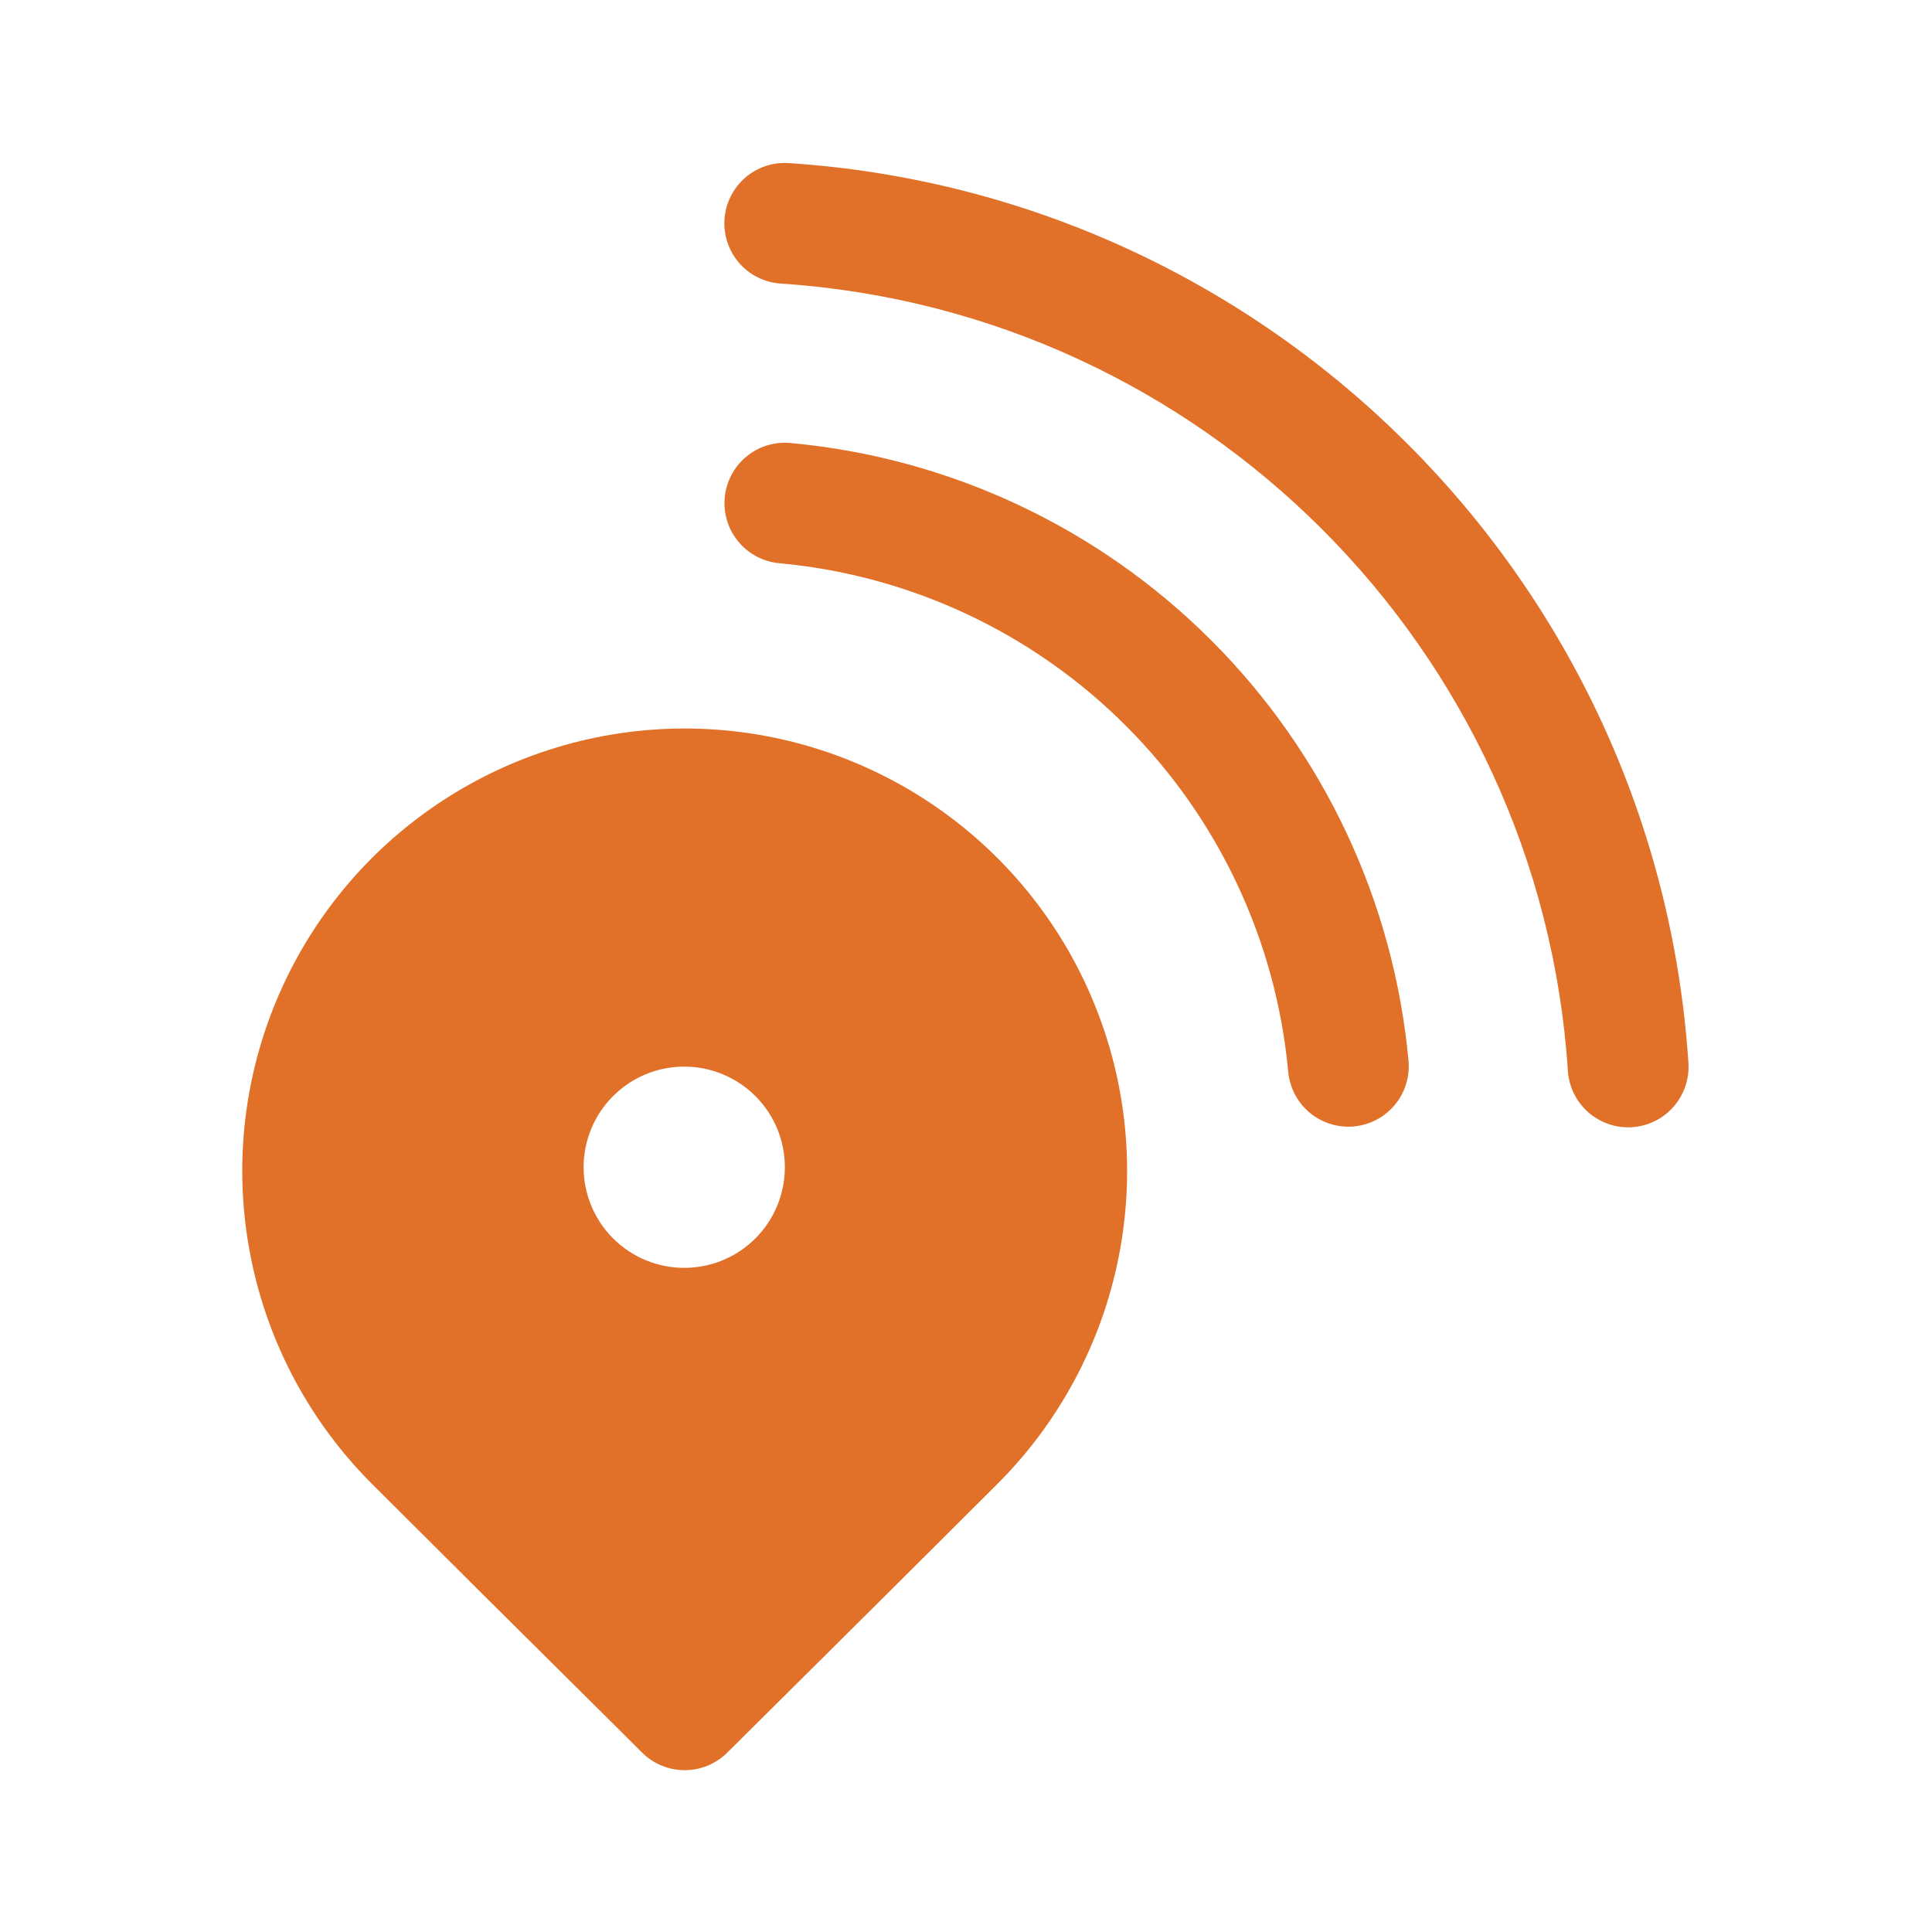 <svg width="41" height="41" viewBox="0 0 41 41" fill="none" xmlns="http://www.w3.org/2000/svg">
<path d="M15.375 4.655C15.386 4.487 15.43 4.323 15.505 4.172C15.579 4.021 15.683 3.886 15.81 3.775C15.937 3.664 16.084 3.579 16.244 3.525C16.403 3.471 16.572 3.45 16.74 3.461C26.976 4.134 35.159 12.319 35.831 22.558C35.842 22.726 35.819 22.895 35.765 23.054C35.711 23.213 35.626 23.361 35.515 23.487C35.404 23.614 35.27 23.717 35.119 23.791C34.968 23.866 34.803 23.91 34.636 23.921C34.468 23.932 34.299 23.91 34.14 23.855C33.981 23.801 33.833 23.716 33.707 23.605C33.451 23.381 33.295 23.065 33.273 22.726C32.687 13.771 25.526 6.608 16.571 6.018C16.403 6.007 16.238 5.964 16.087 5.889C15.936 5.815 15.801 5.711 15.69 5.585C15.579 5.458 15.494 5.311 15.44 5.151C15.386 4.992 15.364 4.823 15.375 4.655ZM12.965 36.534L13.627 37.194C13.867 37.432 14.192 37.566 14.53 37.566C14.868 37.566 15.193 37.432 15.433 37.194L17.733 34.91C18.976 33.675 20.411 32.246 21.17 31.488C22.483 30.175 23.377 28.502 23.739 26.68C24.101 24.859 23.915 22.971 23.204 21.256C22.494 19.54 21.29 18.074 19.746 17.043C18.202 16.011 16.387 15.46 14.53 15.46C12.673 15.46 10.858 16.011 9.314 17.043C7.77 18.074 6.567 19.54 5.856 21.256C5.145 22.971 4.959 24.859 5.322 26.68C5.684 28.502 6.578 30.175 7.891 31.488C9.579 33.173 11.27 34.855 12.965 36.534ZM14.521 26.906C13.954 26.906 13.411 26.681 13.011 26.281C12.61 25.88 12.385 25.337 12.385 24.771C12.385 24.204 12.61 23.661 13.011 23.261C13.411 22.86 13.954 22.635 14.521 22.635C15.087 22.635 15.63 22.86 16.031 23.261C16.431 23.661 16.656 24.204 16.656 24.771C16.656 25.337 16.431 25.88 16.031 26.281C15.63 26.681 15.087 26.906 14.521 26.906ZM16.772 9.401C16.605 9.385 16.436 9.403 16.275 9.453C16.114 9.503 15.964 9.585 15.835 9.693C15.706 9.801 15.599 9.933 15.521 10.082C15.443 10.231 15.395 10.395 15.379 10.562C15.364 10.73 15.383 10.899 15.433 11.06C15.483 11.221 15.565 11.37 15.673 11.499C15.781 11.628 15.914 11.735 16.063 11.813C16.212 11.891 16.376 11.938 16.544 11.953C19.32 12.209 21.919 13.428 23.89 15.399C25.862 17.37 27.082 19.969 27.338 22.745C27.354 22.912 27.402 23.075 27.48 23.224C27.558 23.373 27.665 23.505 27.794 23.613C27.924 23.721 28.073 23.802 28.234 23.852C28.394 23.902 28.563 23.92 28.731 23.905C28.898 23.889 29.061 23.841 29.21 23.763C29.359 23.685 29.491 23.578 29.599 23.449C29.707 23.319 29.788 23.17 29.838 23.009C29.888 22.849 29.906 22.68 29.891 22.512C29.58 19.139 28.098 15.98 25.701 13.586C23.305 11.191 20.146 9.71 16.772 9.401Z" fill="#e17129"/>
</svg>
